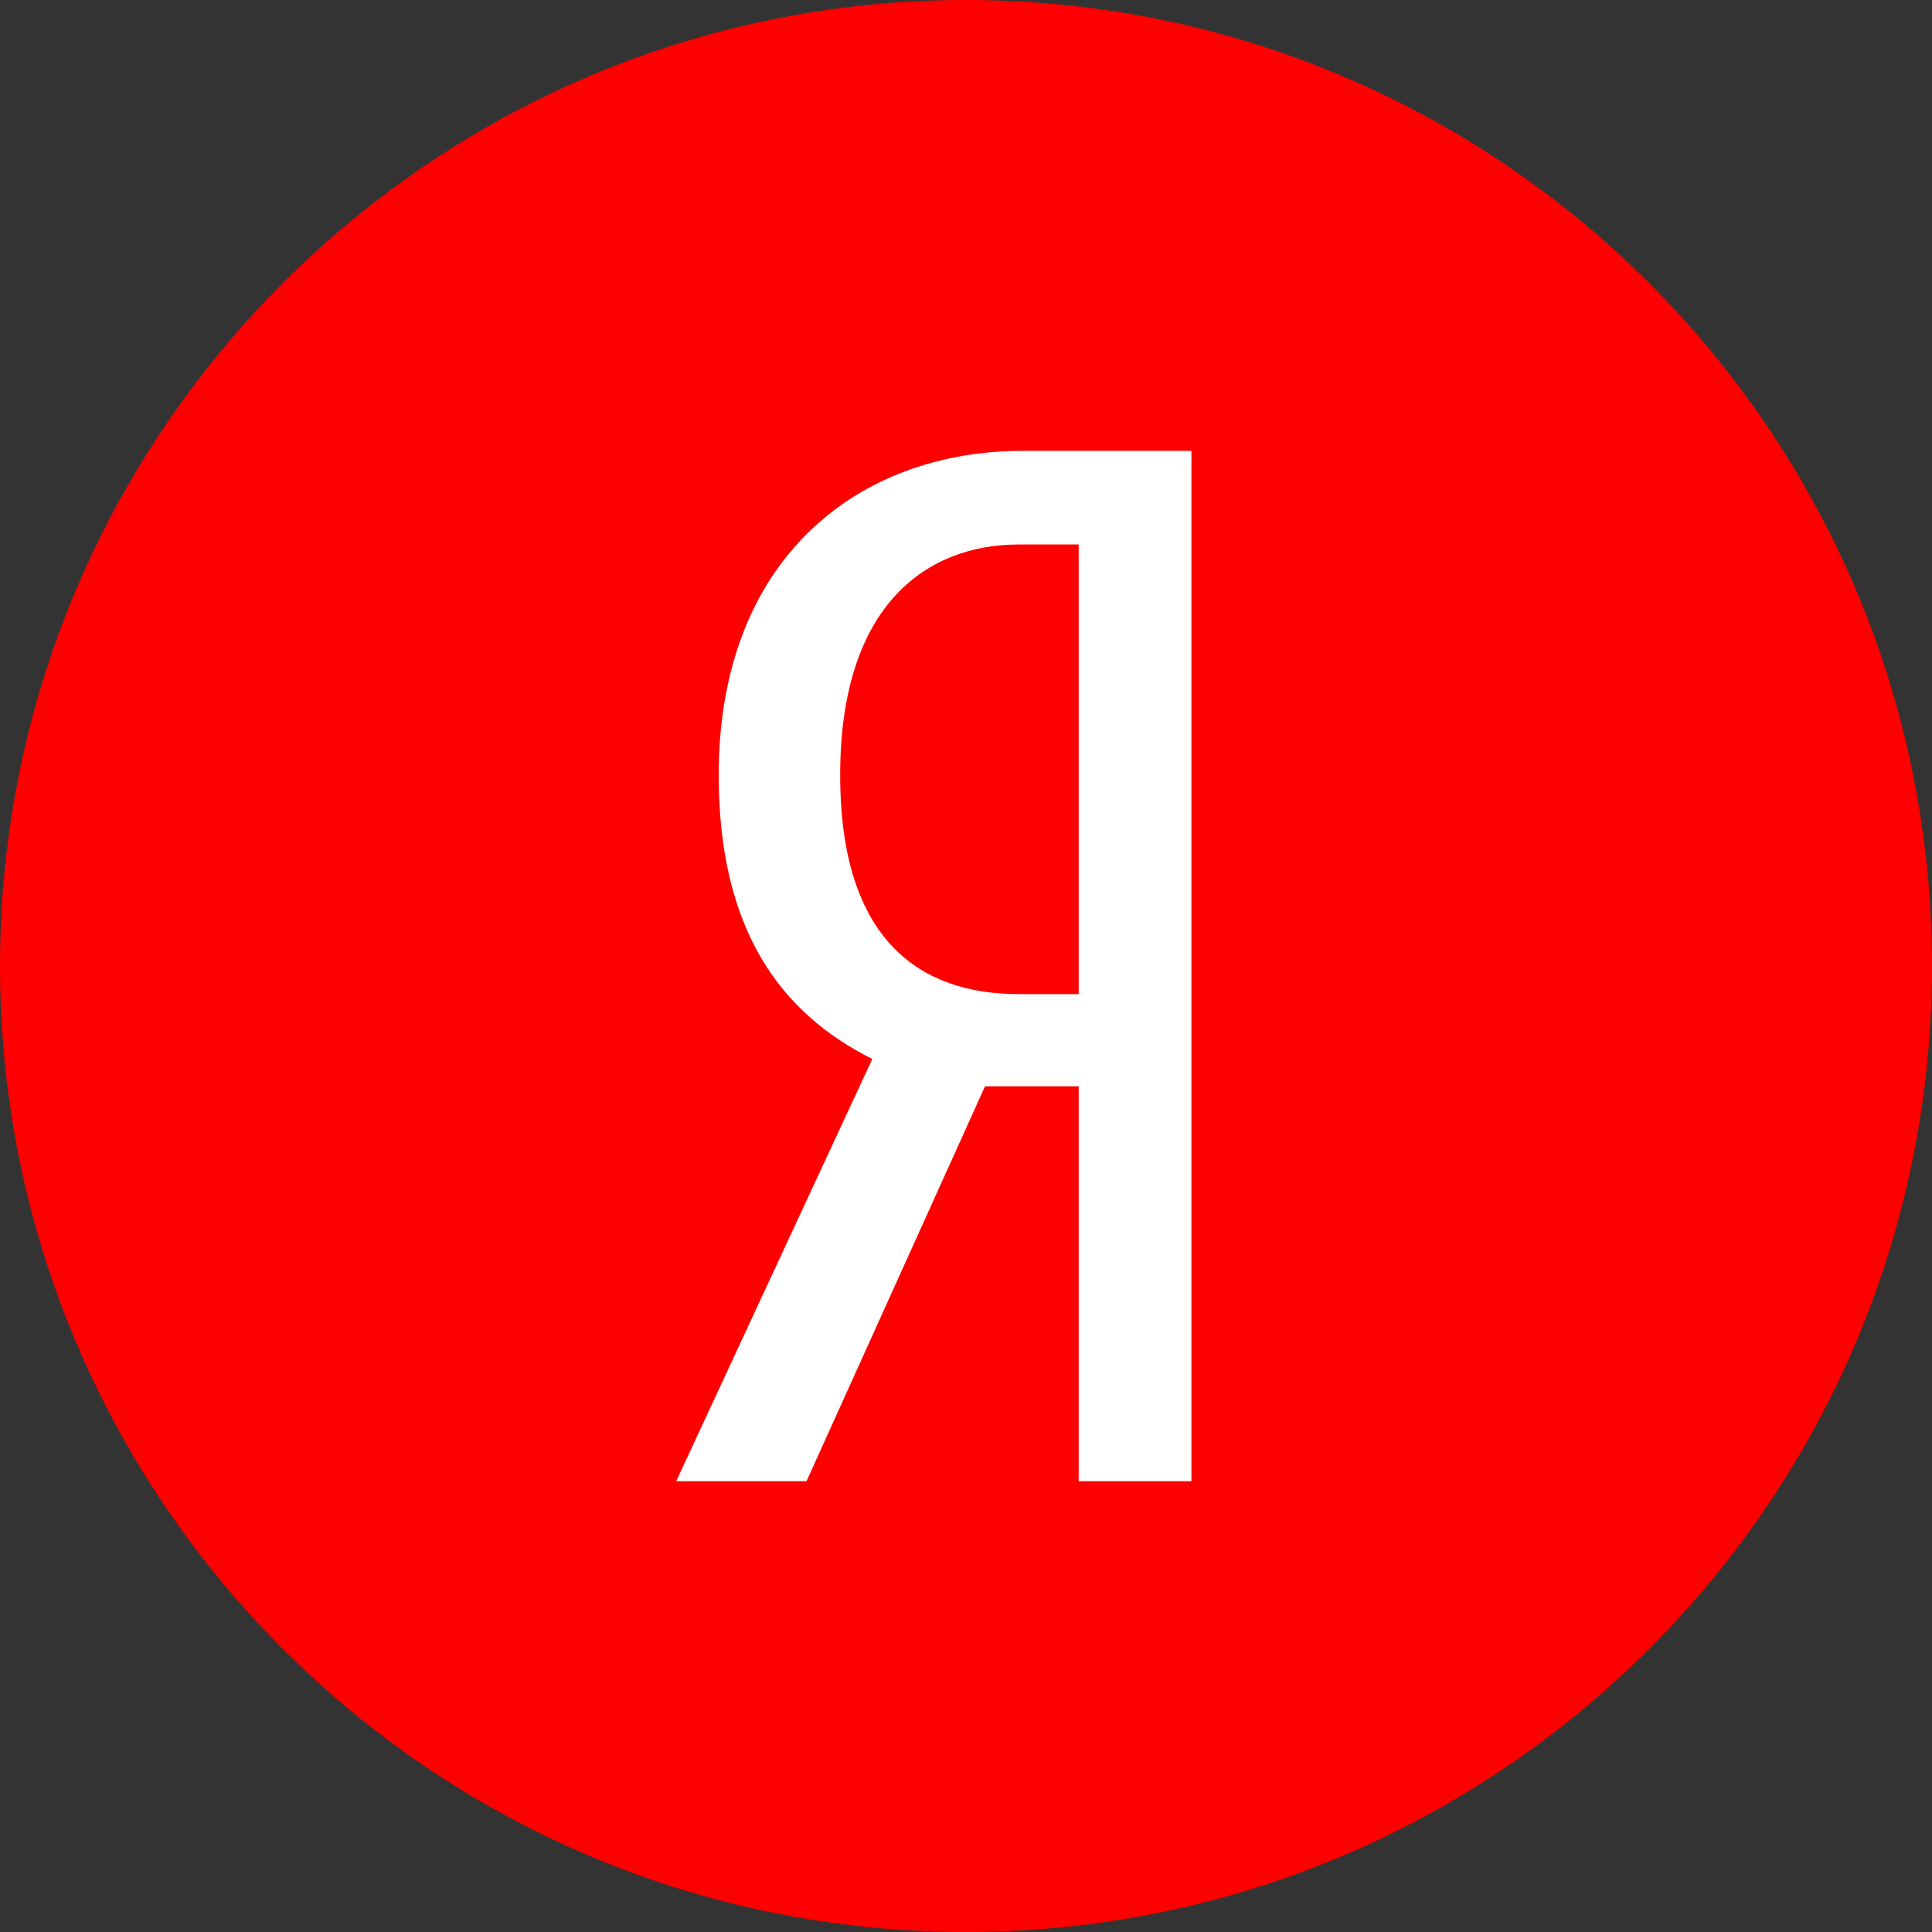 <svg width="40" height="40" viewBox="0 0 40 40" fill="none" xmlns="http://www.w3.org/2000/svg">
<rect x="0" y="0" width="40" height="40" fill="#333333" stroke="none"/>
<path fill-rule="evenodd" clip-rule="evenodd" d="M0 20C0 8.954 8.954 0 20 0C31.046 0 40 8.954 40 20C40 31.046 31.046 40 20 40C8.954 40 0 31.046 0 20Z" fill="#FF0000"/>
<path d="M20.394 22.491L16.698 30.667H14L18.06 21.925C16.151 20.97 14.88 19.24 14.88 16.046C14.88 11.572 17.757 9.334 21.181 9.334H24.667V30.667H22.333V22.491H20.394ZM22.333 11.273H21.091C19.211 11.273 17.395 12.496 17.395 16.048C17.395 19.48 19.062 20.582 21.091 20.582H22.333V11.273Z" fill="white"/>
</svg>
